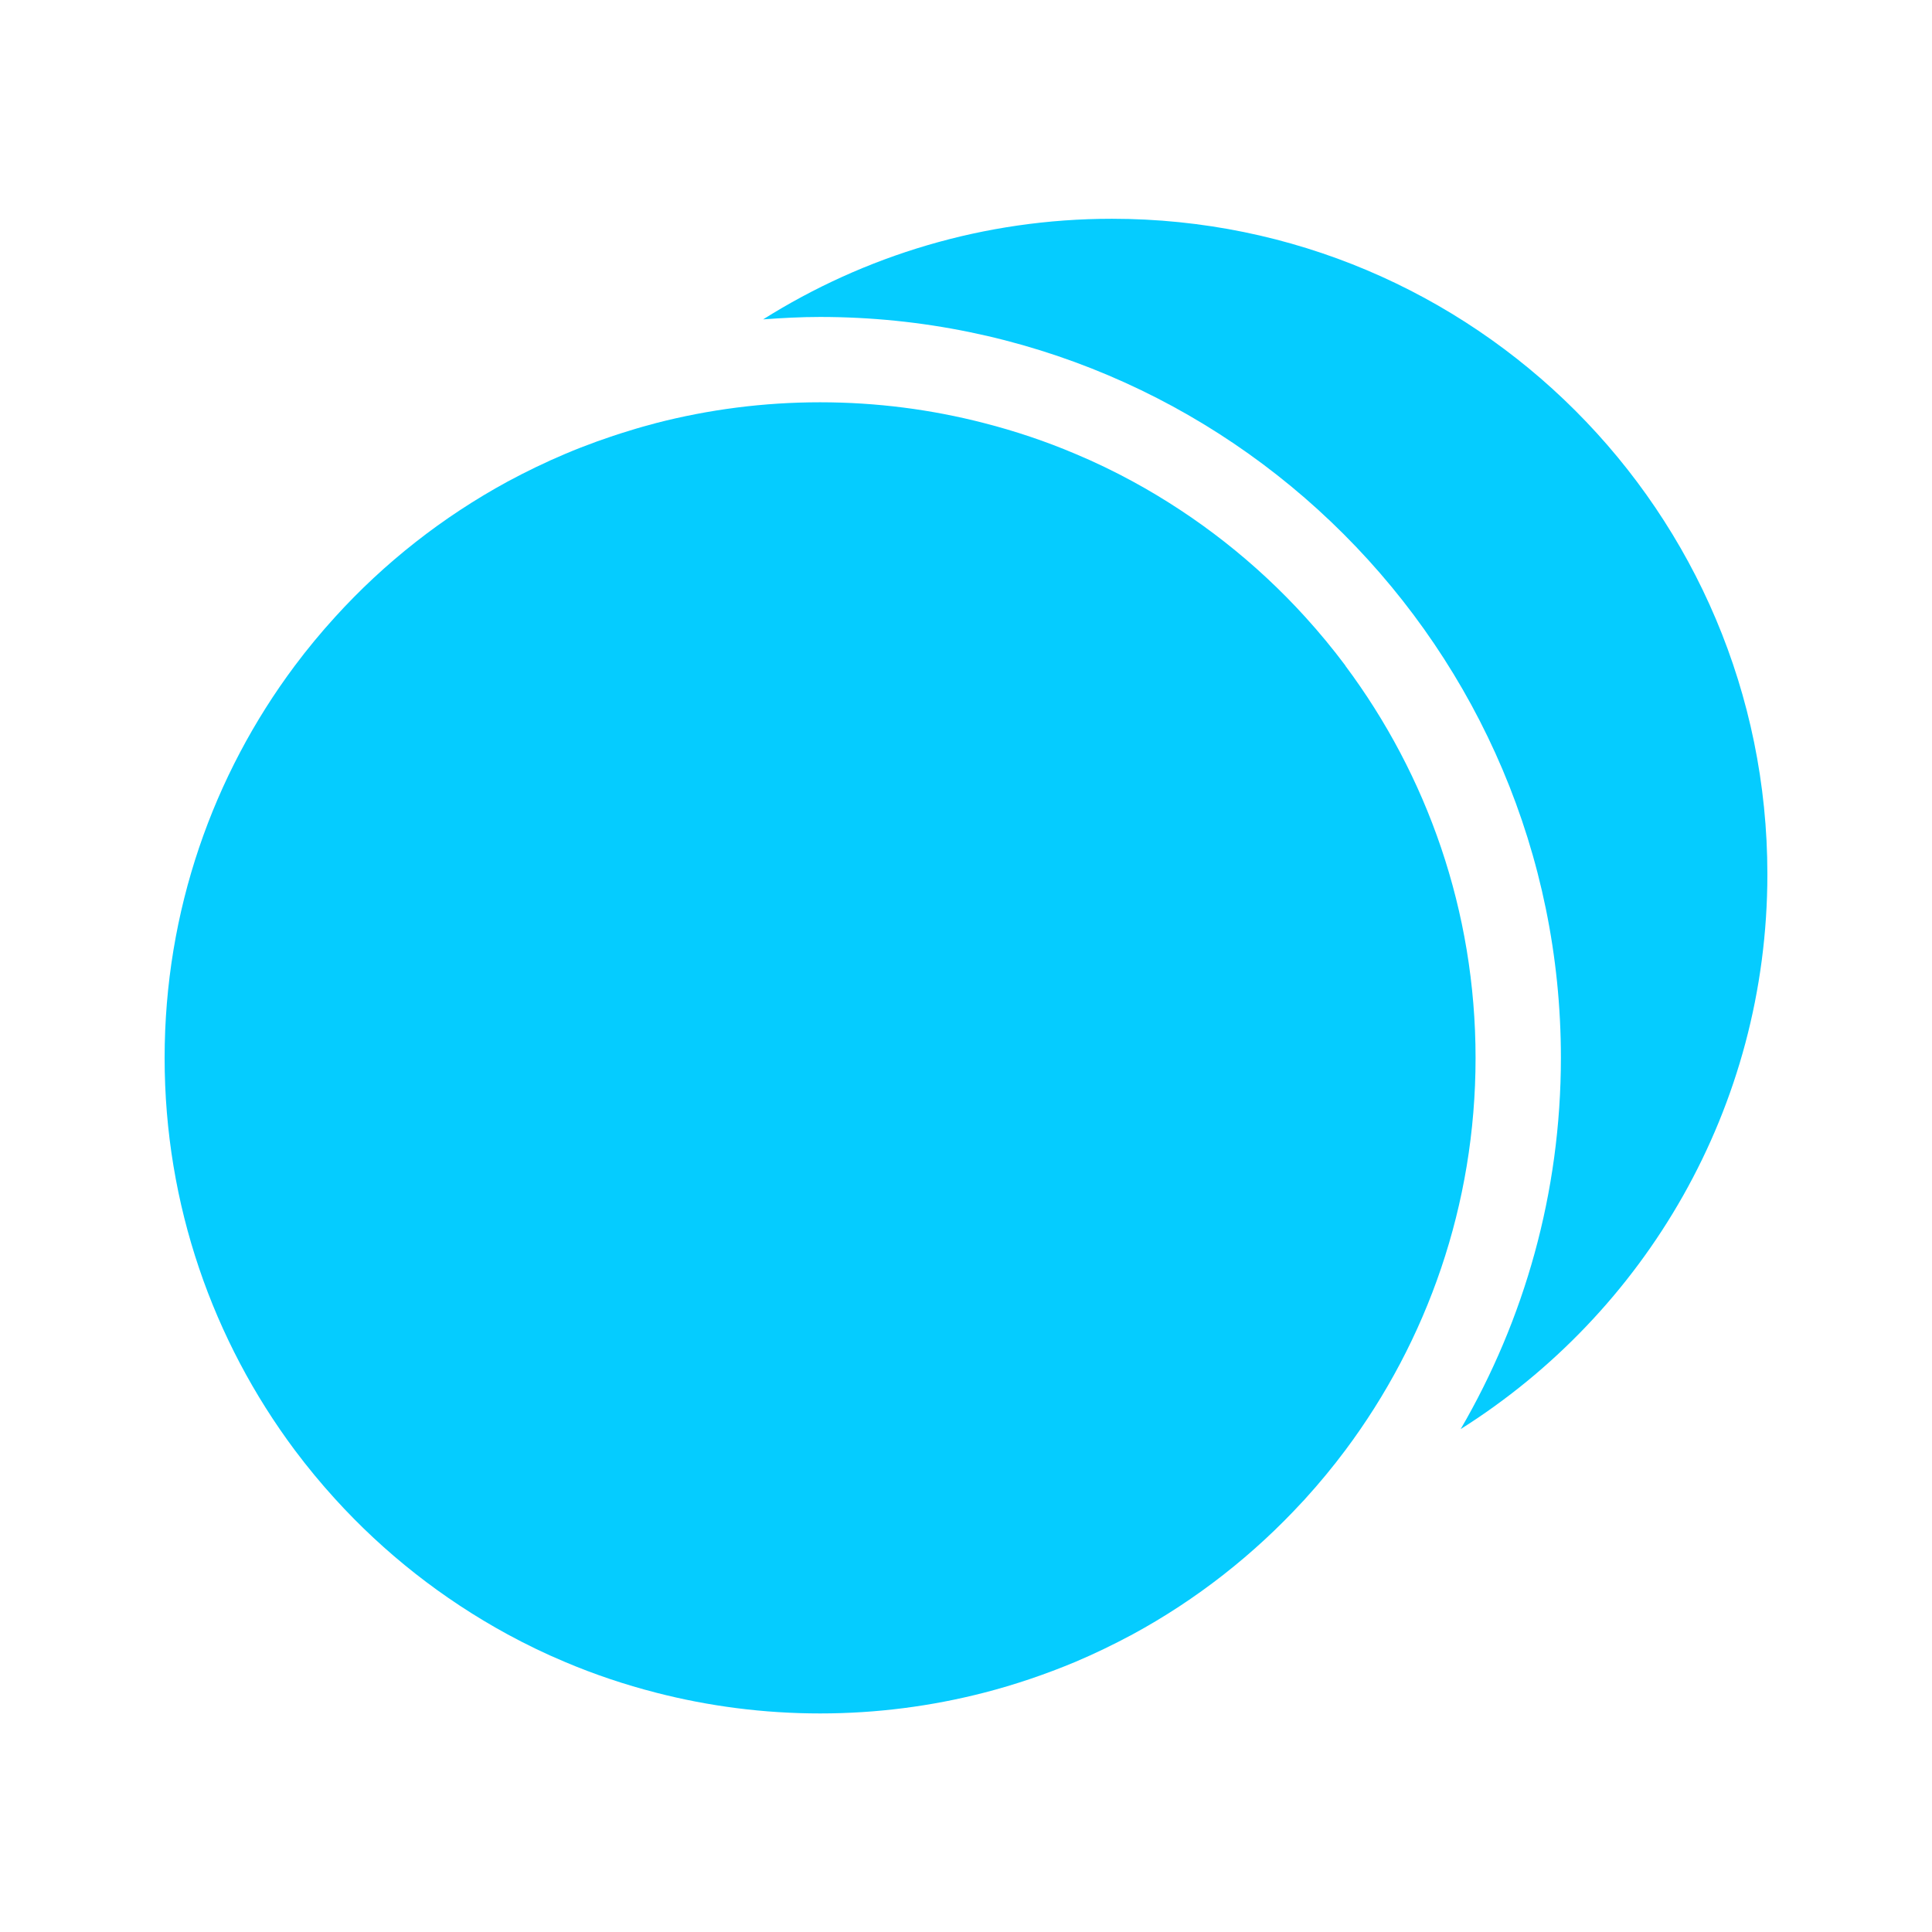 <svg width="72" height="72" viewBox="0 0 72 72" fill="none" xmlns="http://www.w3.org/2000/svg">
<path d="M65.865 32.58C65.865 19.087 54.93 8.153 41.438 8.153C36.66 8.153 32.205 9.533 28.44 11.902C29.145 11.85 29.85 11.812 30.563 11.812C45.788 11.812 58.17 24.195 58.17 39.42C58.17 44.46 56.805 49.185 54.435 53.258C61.298 48.93 65.865 41.288 65.865 32.58Z" fill="#05CCFF"/>
<path d="M50.137 24.802C49.665 24.172 49.17 23.573 48.645 22.995C46.807 20.97 44.632 19.26 42.21 17.94C41.52 17.565 40.807 17.22 40.072 16.913C38.977 16.448 37.837 16.065 36.667 15.765C34.717 15.262 32.67 14.992 30.562 14.992C28.455 14.992 26.407 15.262 24.457 15.765C24.12 15.855 23.79 15.945 23.46 16.05C22.642 16.297 21.832 16.59 21.052 16.92C20.325 17.227 19.612 17.573 18.915 17.948C16.492 19.267 14.317 20.977 12.48 23.003C11.955 23.58 11.452 24.188 10.987 24.81C7.942 28.883 6.135 33.945 6.135 39.428C6.135 44.91 7.942 49.965 10.987 54.045C11.46 54.675 11.955 55.275 12.48 55.852C14.317 57.877 16.492 59.587 18.915 60.907C19.605 61.282 20.317 61.627 21.052 61.935C22.147 62.4 23.287 62.782 24.457 63.083C26.407 63.585 28.455 63.855 30.562 63.855C32.67 63.855 34.717 63.585 36.667 63.083C37.837 62.782 38.977 62.392 40.072 61.935C40.8 61.627 41.512 61.282 42.21 60.907C44.587 59.617 46.725 57.938 48.54 55.965C48.577 55.928 48.615 55.89 48.645 55.852C49.17 55.275 49.672 54.667 50.137 54.045C53.182 49.972 54.99 44.91 54.99 39.428C54.99 33.945 53.182 28.89 50.137 24.81V24.802Z" fill="#05CCFF"/>
</svg>
